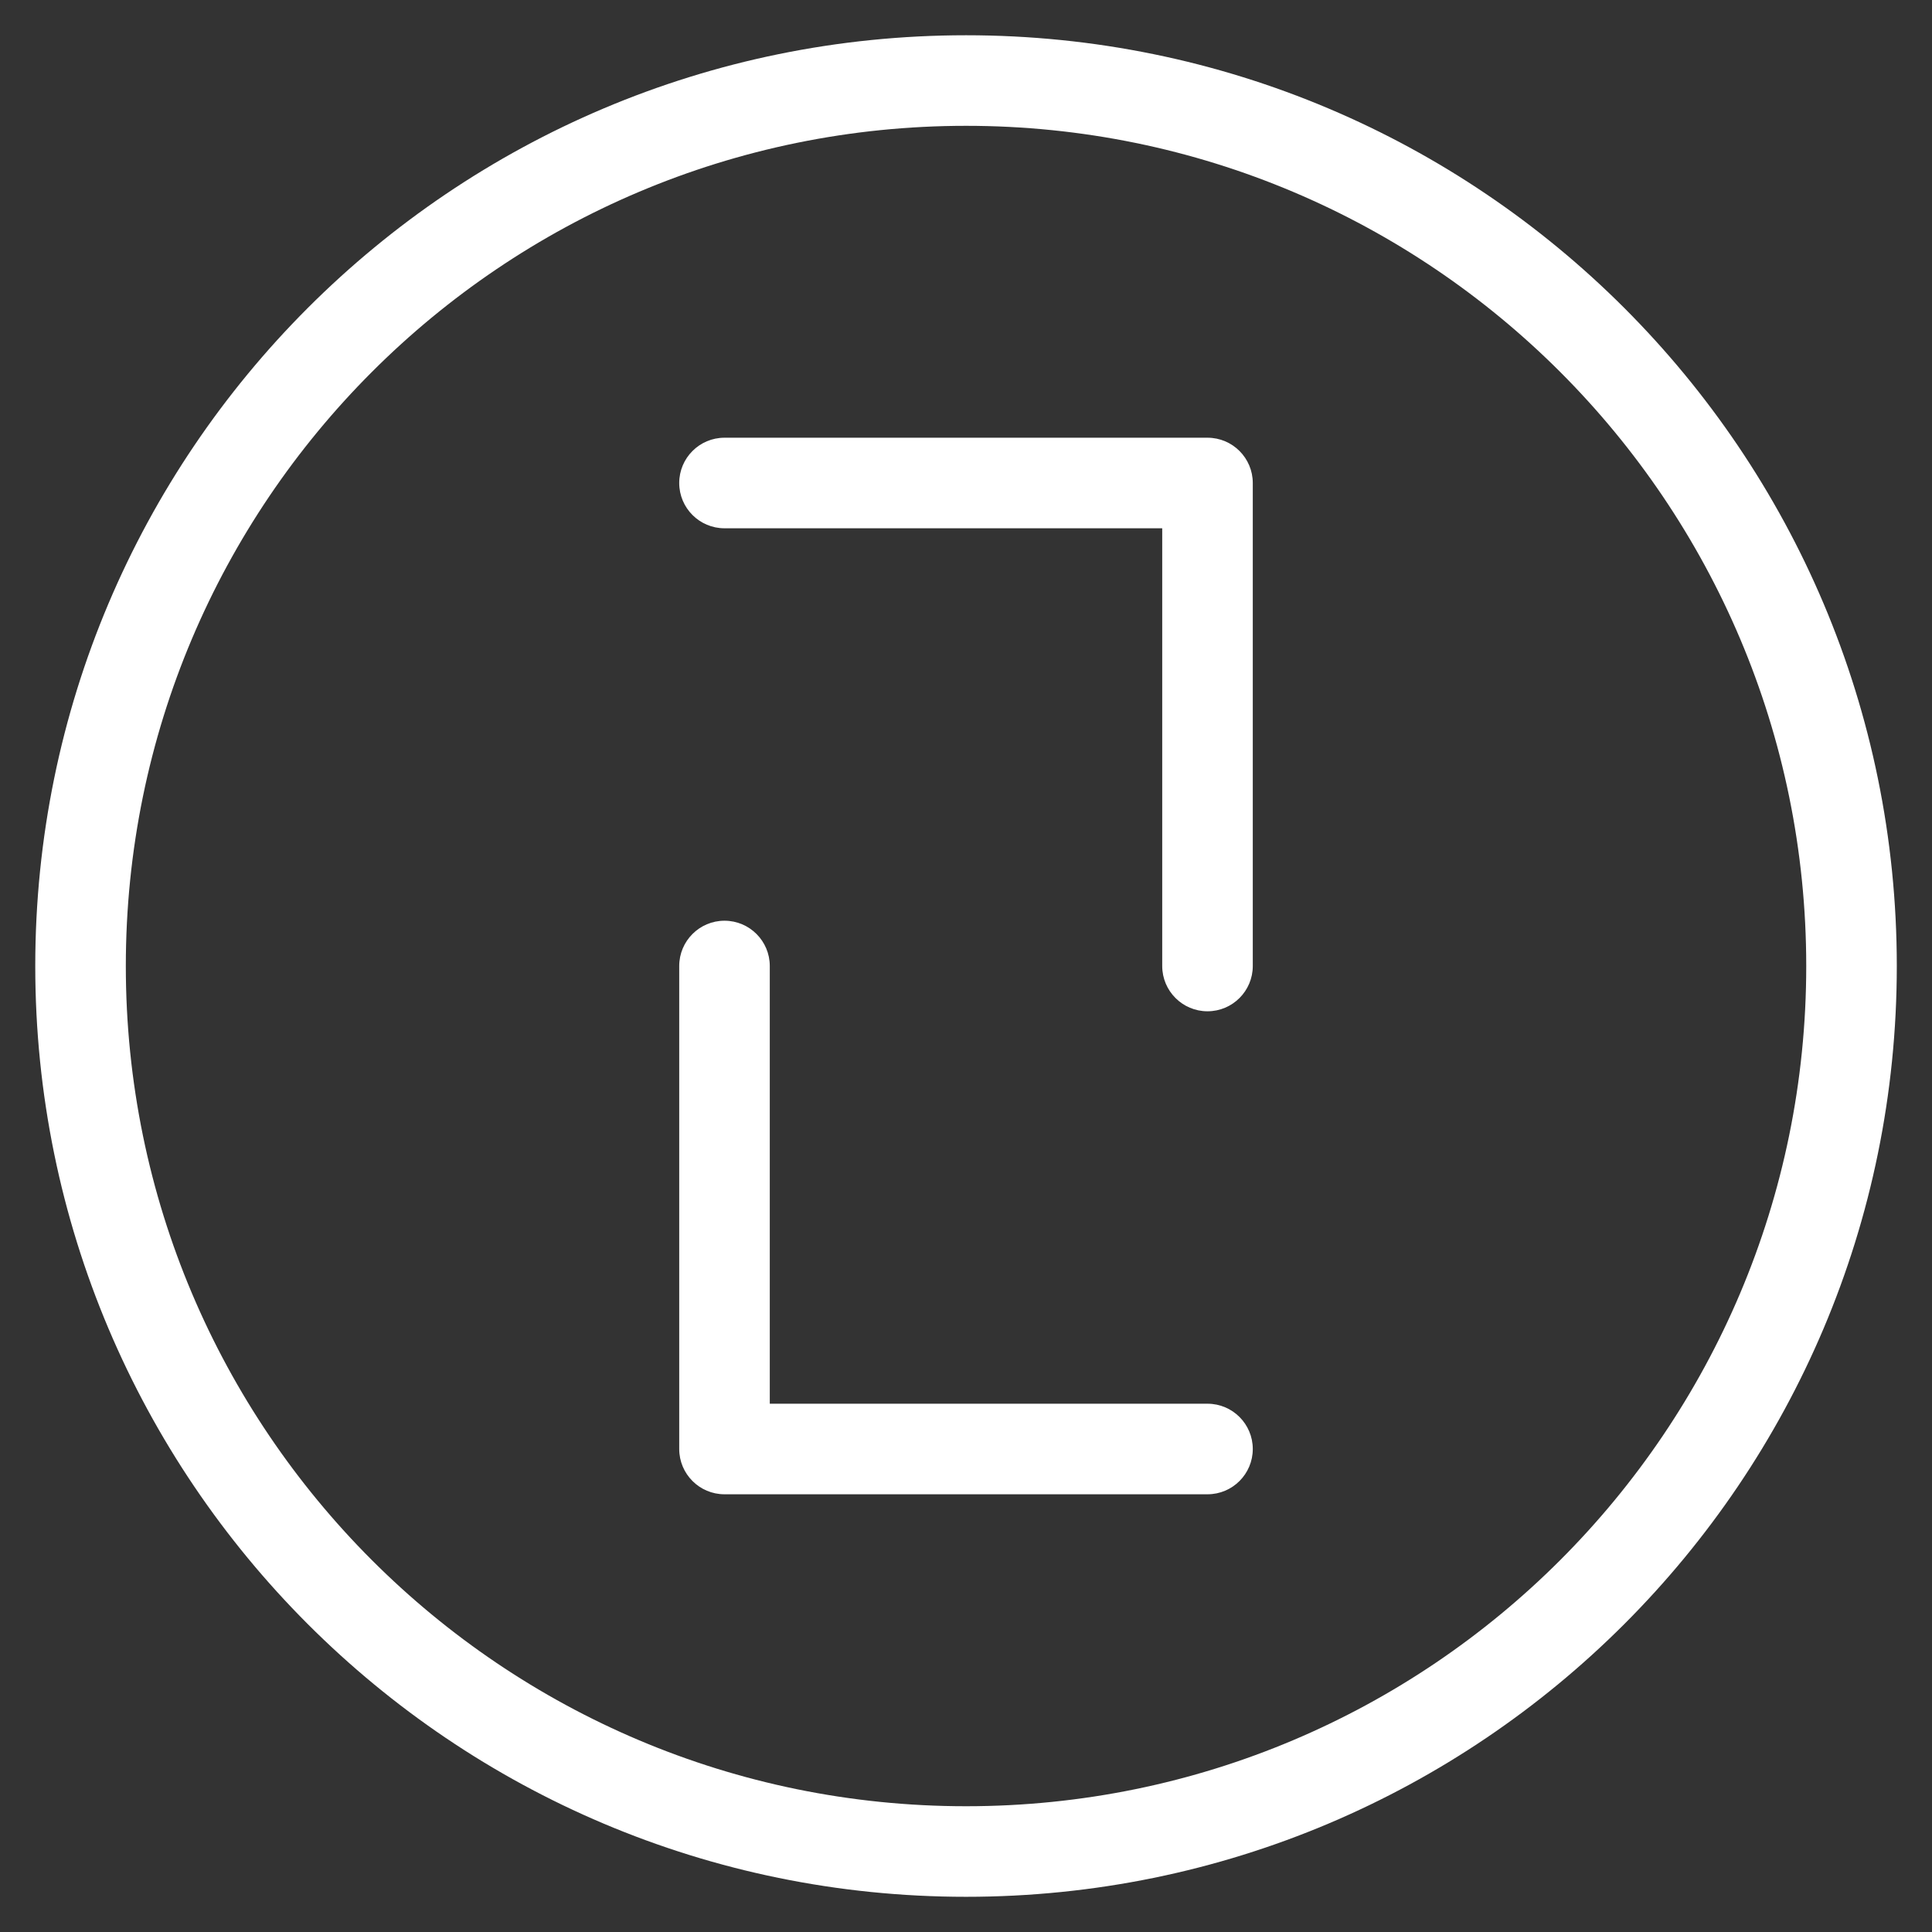 <svg width="32" height="32" viewBox="0 0 32 32" fill="none" xmlns="http://www.w3.org/2000/svg">
<rect x="0" y="0" width="32" height="32" fill="#333333" stroke="none"/>
<g clip-path="url(#clip0_4681_10783)">
<path fill-rule="evenodd" clip-rule="evenodd" d="M16.001 2.084C8.315 2.084 2.084 8.315 2.084 16.001C2.084 23.687 8.315 29.917 16.001 29.917C23.687 29.917 29.917 23.687 29.917 16.001C29.917 8.315 23.687 2.084 16.001 2.084ZM0.584 16.001C0.584 7.486 7.486 0.584 16.001 0.584C24.515 0.584 31.417 7.486 31.417 16.001C31.417 24.515 24.515 31.417 16.001 31.417C7.486 31.417 0.584 24.515 0.584 16.001ZM11.25 8C11.25 7.586 11.586 7.25 12 7.25H20C20.414 7.25 20.75 7.586 20.75 8V16C20.75 16.414 20.414 16.75 20 16.75C19.586 16.75 19.25 16.414 19.25 16V8.75H12C11.586 8.75 11.25 8.414 11.25 8ZM12.75 16C12.75 15.586 12.414 15.25 12 15.25C11.586 15.25 11.25 15.586 11.25 16V24C11.25 24.414 11.586 24.75 12 24.75H20C20.414 24.75 20.75 24.414 20.75 24C20.75 23.586 20.414 23.25 20 23.25H12.75V16Z" fill="white"/>
</g>
<defs>
<clipPath id="clip0_4681_10783">
<rect width="32" height="32" fill="white"/>
</clipPath>
</defs>
</svg>
